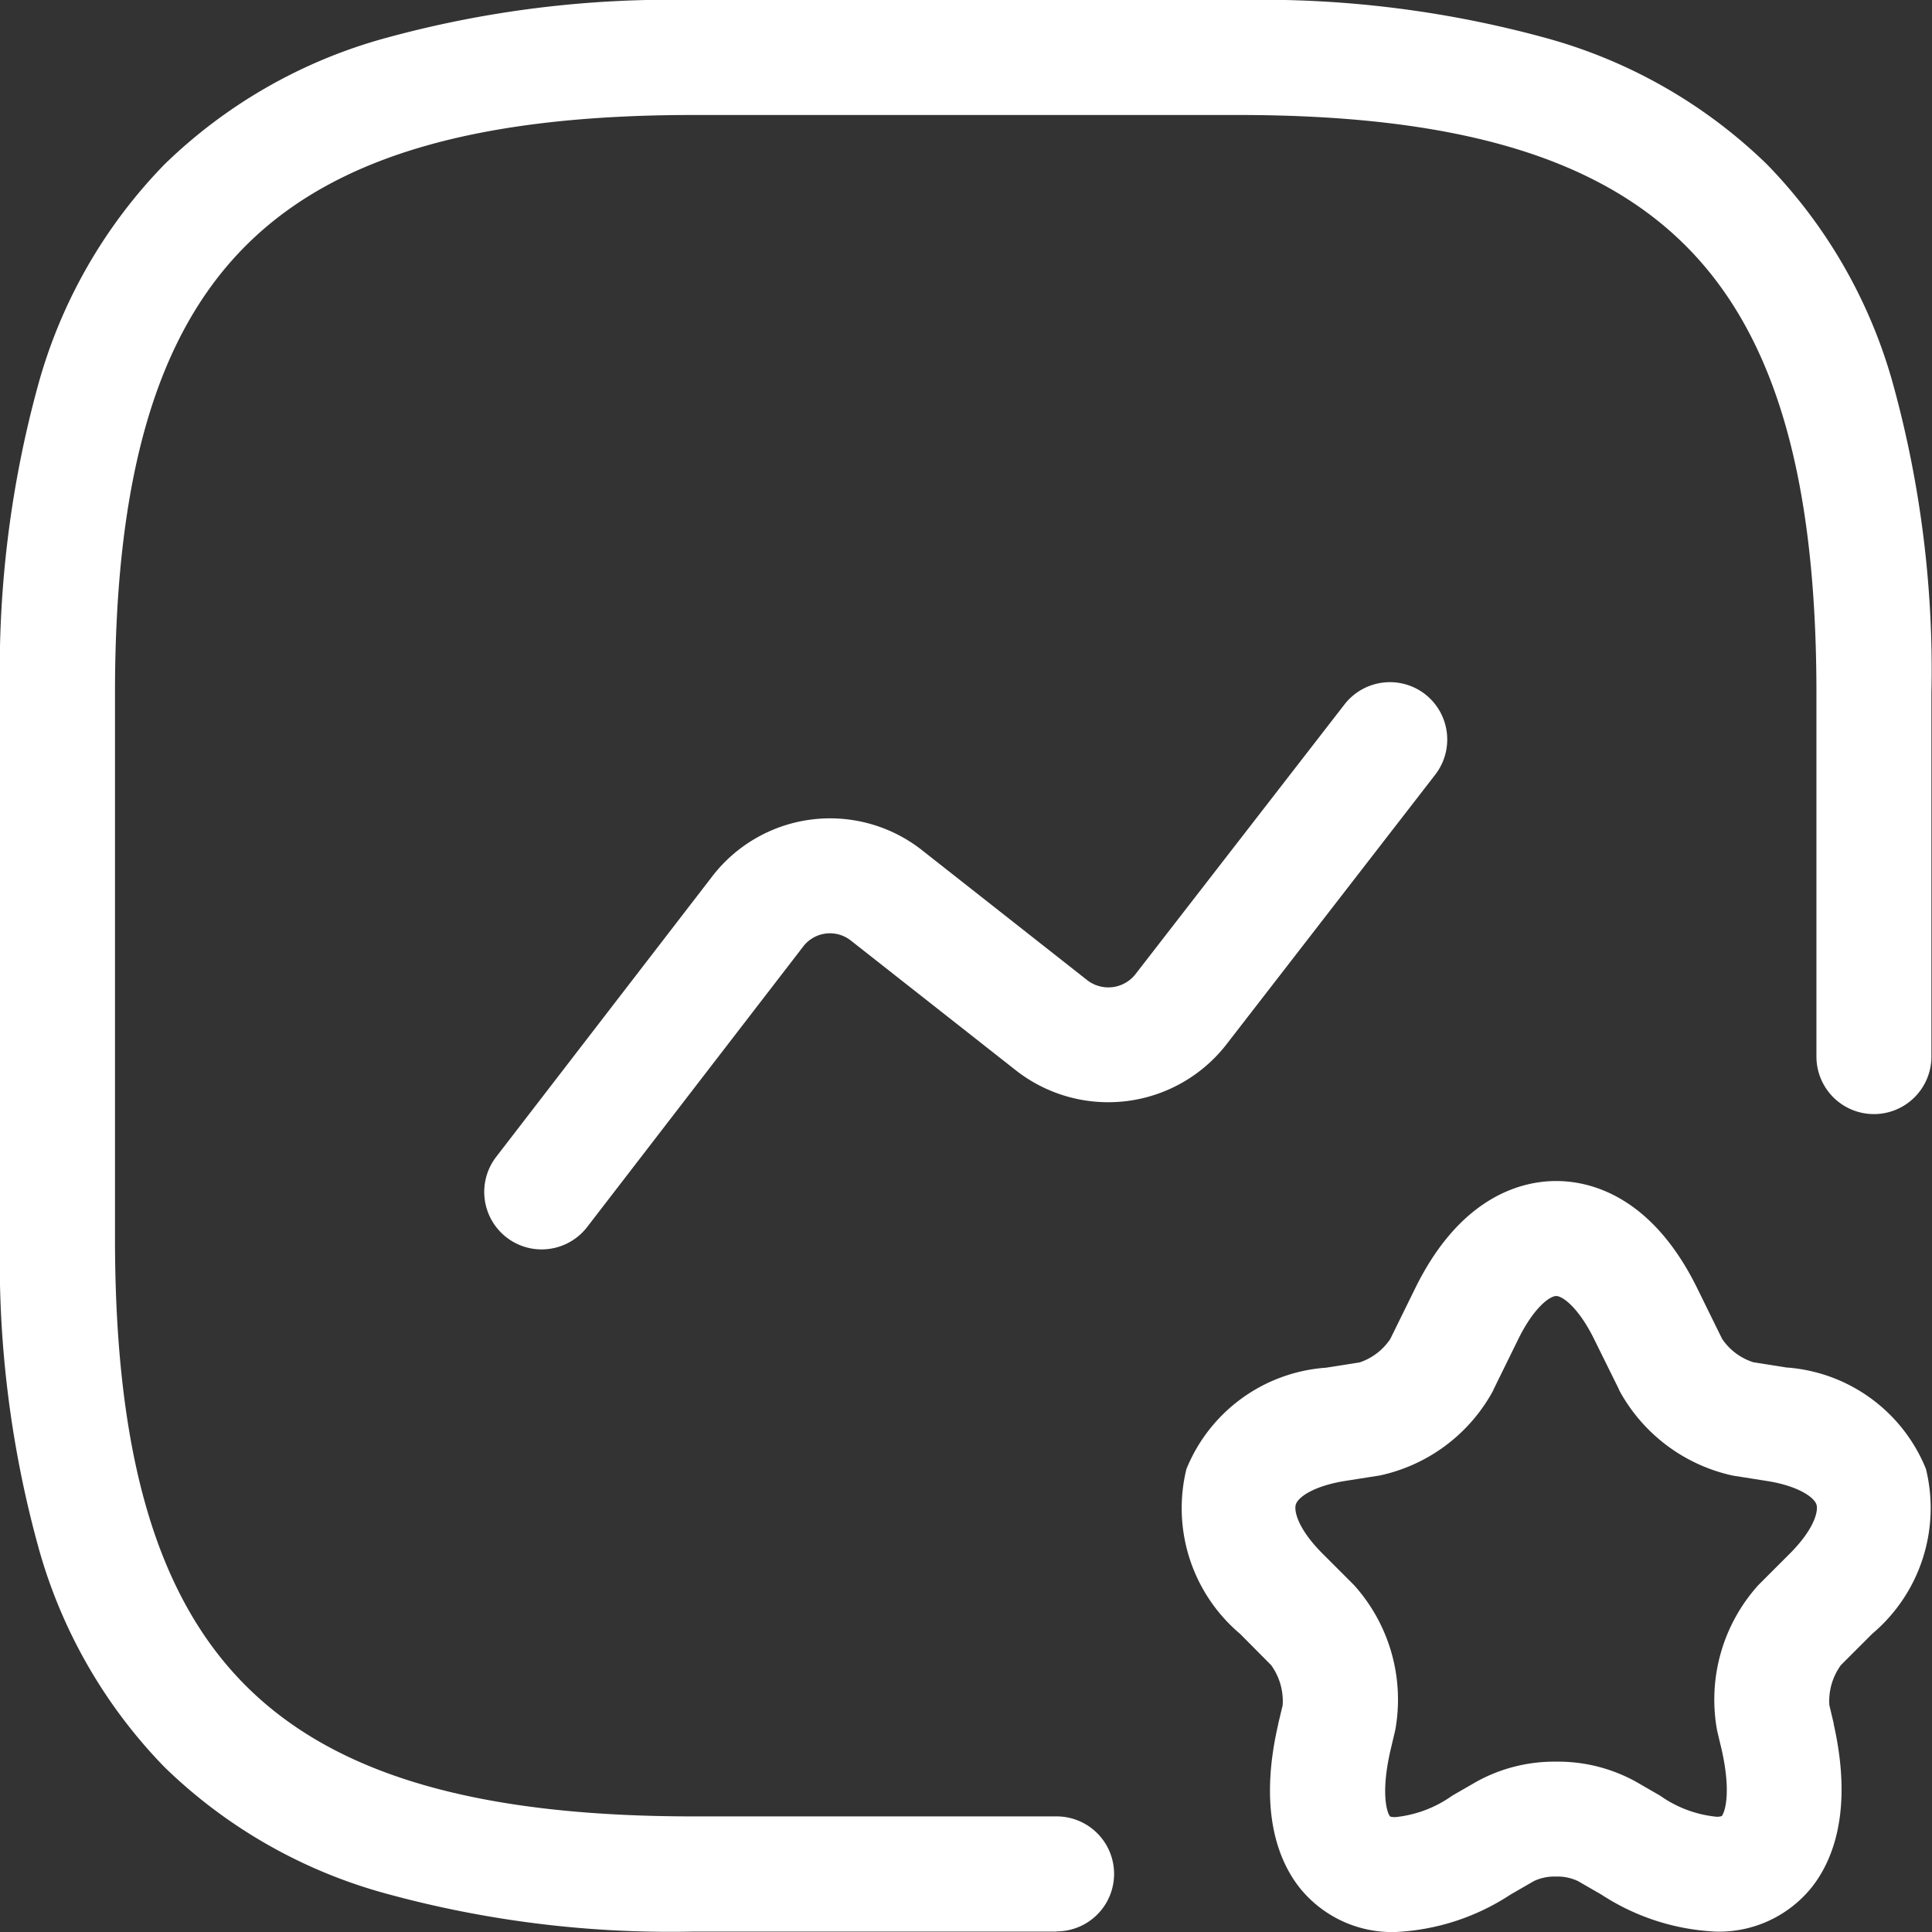 <svg xmlns="http://www.w3.org/2000/svg" width="50.403" height="50.405" viewBox="0 0 50.403 50.405">
  <rect x="0" y="0" width="50.403" height="50.405" fill="#333333" stroke="none"/>
  <g id="improve" transform="translate(-848.5 -4110.5)">
    <path id="Vector" d="M26.066,48.892H16.587A28.066,28.066,0,0,1,8.568,47.9,13.3,13.3,0,0,1,2.79,44.6a13.3,13.3,0,0,1-3.3-5.778A28.066,28.066,0,0,1-1.5,30.8V16.587A28.066,28.066,0,0,1-.512,8.568,13.3,13.3,0,0,1,2.79,2.79a13.3,13.3,0,0,1,5.778-3.3A28.066,28.066,0,0,1,16.587-1.5H30.8a28.066,28.066,0,0,1,8.019.988A13.3,13.3,0,0,1,44.6,2.79a13.3,13.3,0,0,1,3.3,5.778,28.066,28.066,0,0,1,.988,8.019v9.478a1.5,1.5,0,1,1-3,0V16.587c0-5.639-1.084-9.349-3.411-11.676S36.443,1.5,30.8,1.5H16.587c-5.639,0-9.349,1.084-11.676,3.411S1.5,10.949,1.5,16.587V30.8c0,5.639,1.084,9.349,3.411,11.676s6.037,3.411,11.676,3.411h9.478a1.5,1.5,0,1,1,0,3Z" transform="translate(850 4112)" fill="#fff"/>
    <path id="Vector-2" data-name="Vector" d="M0,13.3a1.493,1.493,0,0,1-.914-.312,1.5,1.5,0,0,1-.273-2.1l5.64-7.322a3.879,3.879,0,0,1,5.447-.7l.01.008,4.33,3.407a.9.9,0,0,0,1.24-.145L20.947-.919a1.5,1.5,0,0,1,2.1-.267,1.5,1.5,0,0,1,.267,2.1L17.844,7.98l-.009.011a3.906,3.906,0,0,1-5.435.659l-.01-.008L8.059,5.236a.879.879,0,0,0-1.233.16l-5.638,7.32A1.5,1.5,0,0,1,0,13.3Z" transform="translate(862.63 4129.795)" fill="#fff"/>
    <path id="Vector-3" data-name="Vector" d="M8.306-1.5c.857,0,2.472.36,3.666,2.771l0,0,.661,1.345a1.543,1.543,0,0,0,.82.613l.867.137.013,0a4.253,4.253,0,0,1,3.619,2.645,4.291,4.291,0,0,1-1.4,4.3l-.006.006-.814.814a1.6,1.6,0,0,0-.3,1.043l.114.479,0,.019c.513,2.283-.035,3.581-.585,4.268a3.1,3.1,0,0,1-2.479,1.142,5.948,5.948,0,0,1-3-.968l-.606-.349a1.238,1.238,0,0,0-.577-.119,1.241,1.241,0,0,0-.574.117l-.608.351a5.964,5.964,0,0,1-3.017.979,3.092,3.092,0,0,1-2.482-1.149c-.549-.691-1.093-2-.562-4.282l0-.009.114-.479a1.605,1.605,0,0,0-.3-1.043L.065,10.32l-.006-.006a4.291,4.291,0,0,1-1.4-4.3A4.253,4.253,0,0,1,2.277,3.372l.013,0,.892-.141a1.557,1.557,0,0,0,.795-.609l.661-1.345,0,0C5.834-1.14,7.449-1.5,8.306-1.5Zm.977,4.1c-.4-.8-.81-1.1-.977-1.1s-.579.3-.977,1.1L6.666,3.949l0,.009A4.421,4.421,0,0,1,3.671,6.189l-.013,0-.894.141c-.766.129-1.186.405-1.251.609-.048.15.031.606.677,1.261l.826.826.022.023a4.462,4.462,0,0,1,1.069,3.775l-.006.027-.117.493C3.718,14.5,3.9,15,3.973,15.079a.424.424,0,0,0,.135.016,3.081,3.081,0,0,0,1.48-.556l.025-.015.616-.355a4.2,4.2,0,0,1,2.077-.521,4.2,4.2,0,0,1,2.08.523l.612.353.022.013a3.062,3.062,0,0,0,1.467.548.416.416,0,0,0,.137-.017c.071-.08.259-.573,0-1.727l-.116-.488-.006-.027a4.462,4.462,0,0,1,1.069-3.775l.022-.023.826-.826c.646-.655.726-1.111.677-1.261-.066-.2-.485-.48-1.251-.609l-.894-.141L12.9,6.182A4.446,4.446,0,0,1,9.95,3.959l0-.009Z" transform="translate(880.793 4142.811)" fill="#fff"/>
  </g>
</svg>

